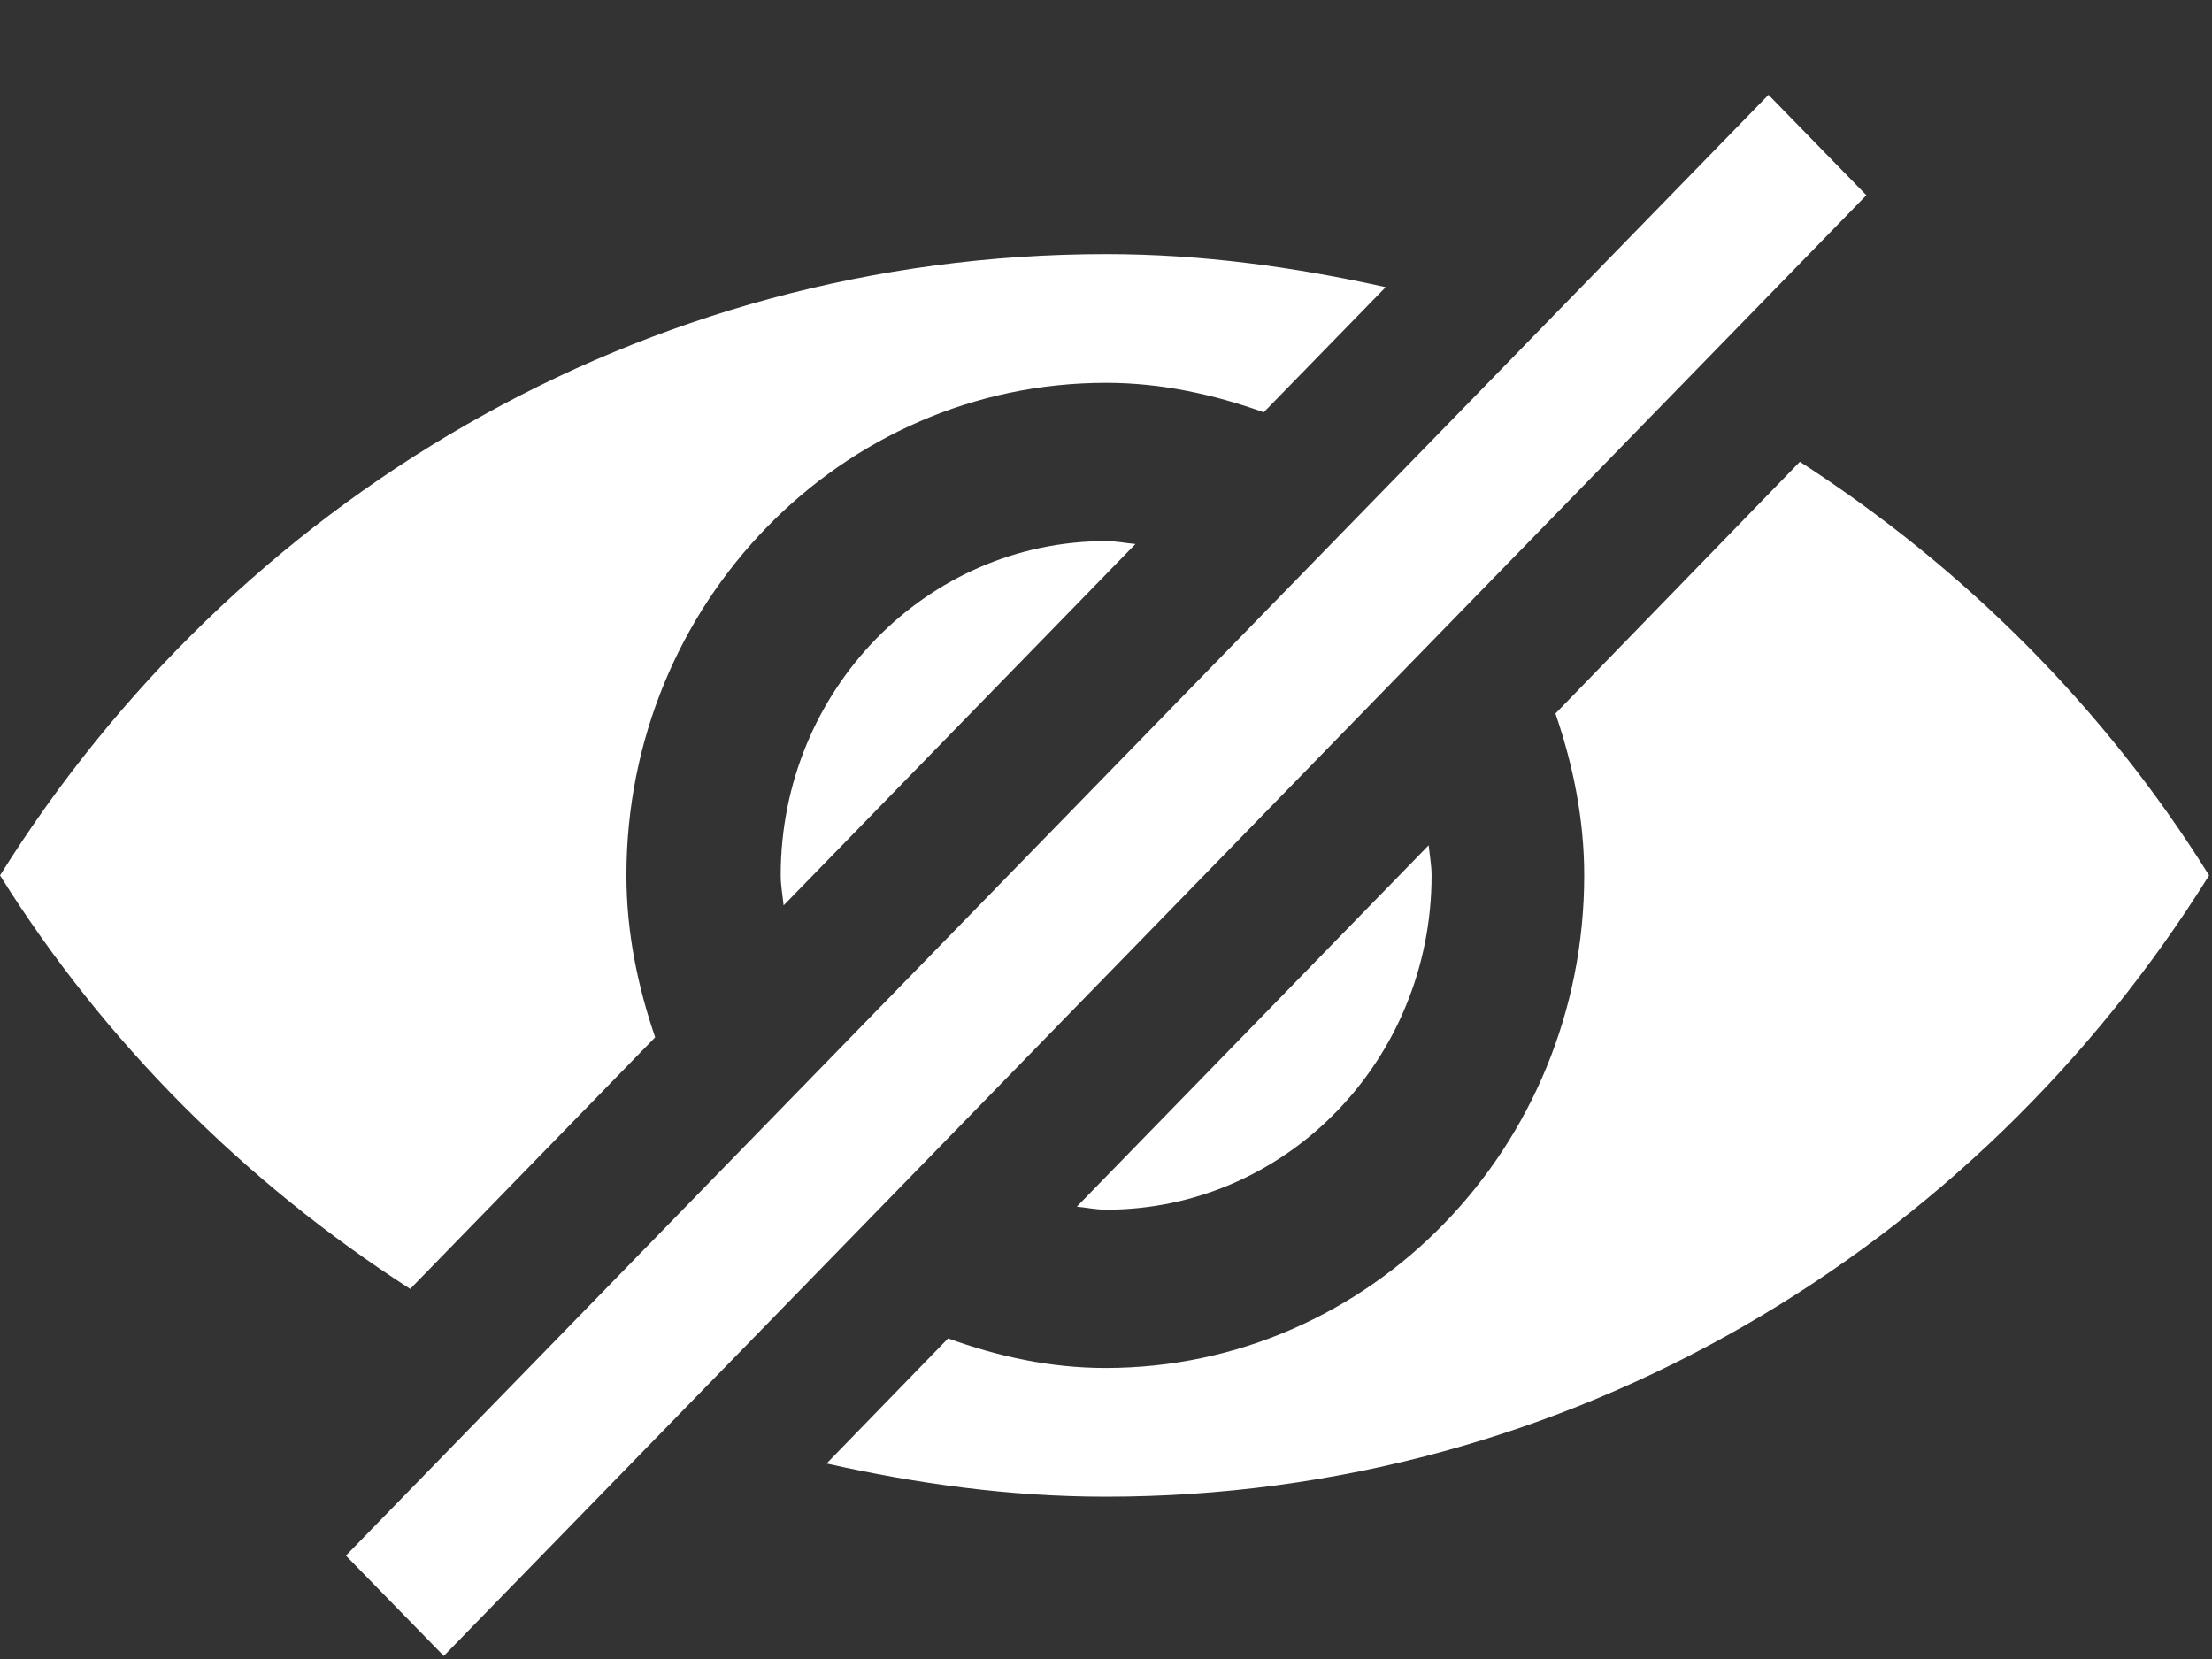 <?xml version="1.0" encoding="UTF-8"?>
<svg width="16px" height="12px" viewBox="0 0 16 12" version="1.1" xmlns="http://www.w3.org/2000/svg" xmlns:xlink="http://www.w3.org/1999/xlink">
    <rect x="0" y="0" width="16" height="12" fill="#333333" stroke="none"/>
    <!-- Generator: Sketch 50.2 (55047) - http://www.bohemiancoding.com/sketch -->
    <title>hide</title>
    <desc>Created with Sketch.</desc>
    <defs></defs>
    <g id="Extension-(mobile-form-factor)" stroke="none" stroke-width="1" fill="none" fill-rule="evenodd">
        <g id="hide" fill="#FFFFFF">
            <polygon id="Fill-1" points="12.792 0.686 2.502 11.252 3.21 11.978 13.5 1.412"></polygon>
            <path d="M4.531,6.332 C4.531,4.364 6.085,2.769 8.001,2.769 C8.403,2.769 8.782,2.854 9.141,2.982 L10.023,2.077 C9.37,1.932 8.696,1.838 8.001,1.838 C4.641,1.838 1.689,3.629 0,6.332 C0.757,7.543 1.778,8.557 2.967,9.323 L4.739,7.503 C4.613,7.135 4.531,6.744 4.531,6.332" id="Fill-2"></path>
            <path d="M13.019,3.34 L11.251,5.161 C11.377,5.53 11.459,5.92 11.459,6.332 C11.459,8.3 9.908,9.895 7.997,9.895 C7.594,9.895 7.217,9.811 6.858,9.681 L5.979,10.586 C6.632,10.732 7.303,10.826 7.997,10.826 C11.348,10.826 14.294,9.034 15.979,6.332 C15.224,5.12 14.205,4.106 13.019,3.34" id="Fill-4"></path>
            <path d="M8.001,8.75 C9.302,8.75 10.355,7.668 10.355,6.332 C10.355,6.258 10.341,6.187 10.334,6.114 L7.789,8.728 C7.86,8.735 7.929,8.75 8.001,8.75" id="Fill-7"></path>
            <path d="M8.001,3.914 C6.7,3.914 5.647,4.996 5.647,6.331 C5.647,6.406 5.661,6.477 5.668,6.549 L8.213,3.935 C8.142,3.929 8.073,3.914 8.001,3.914" id="Fill-9"></path>
        </g>
    </g>
</svg>